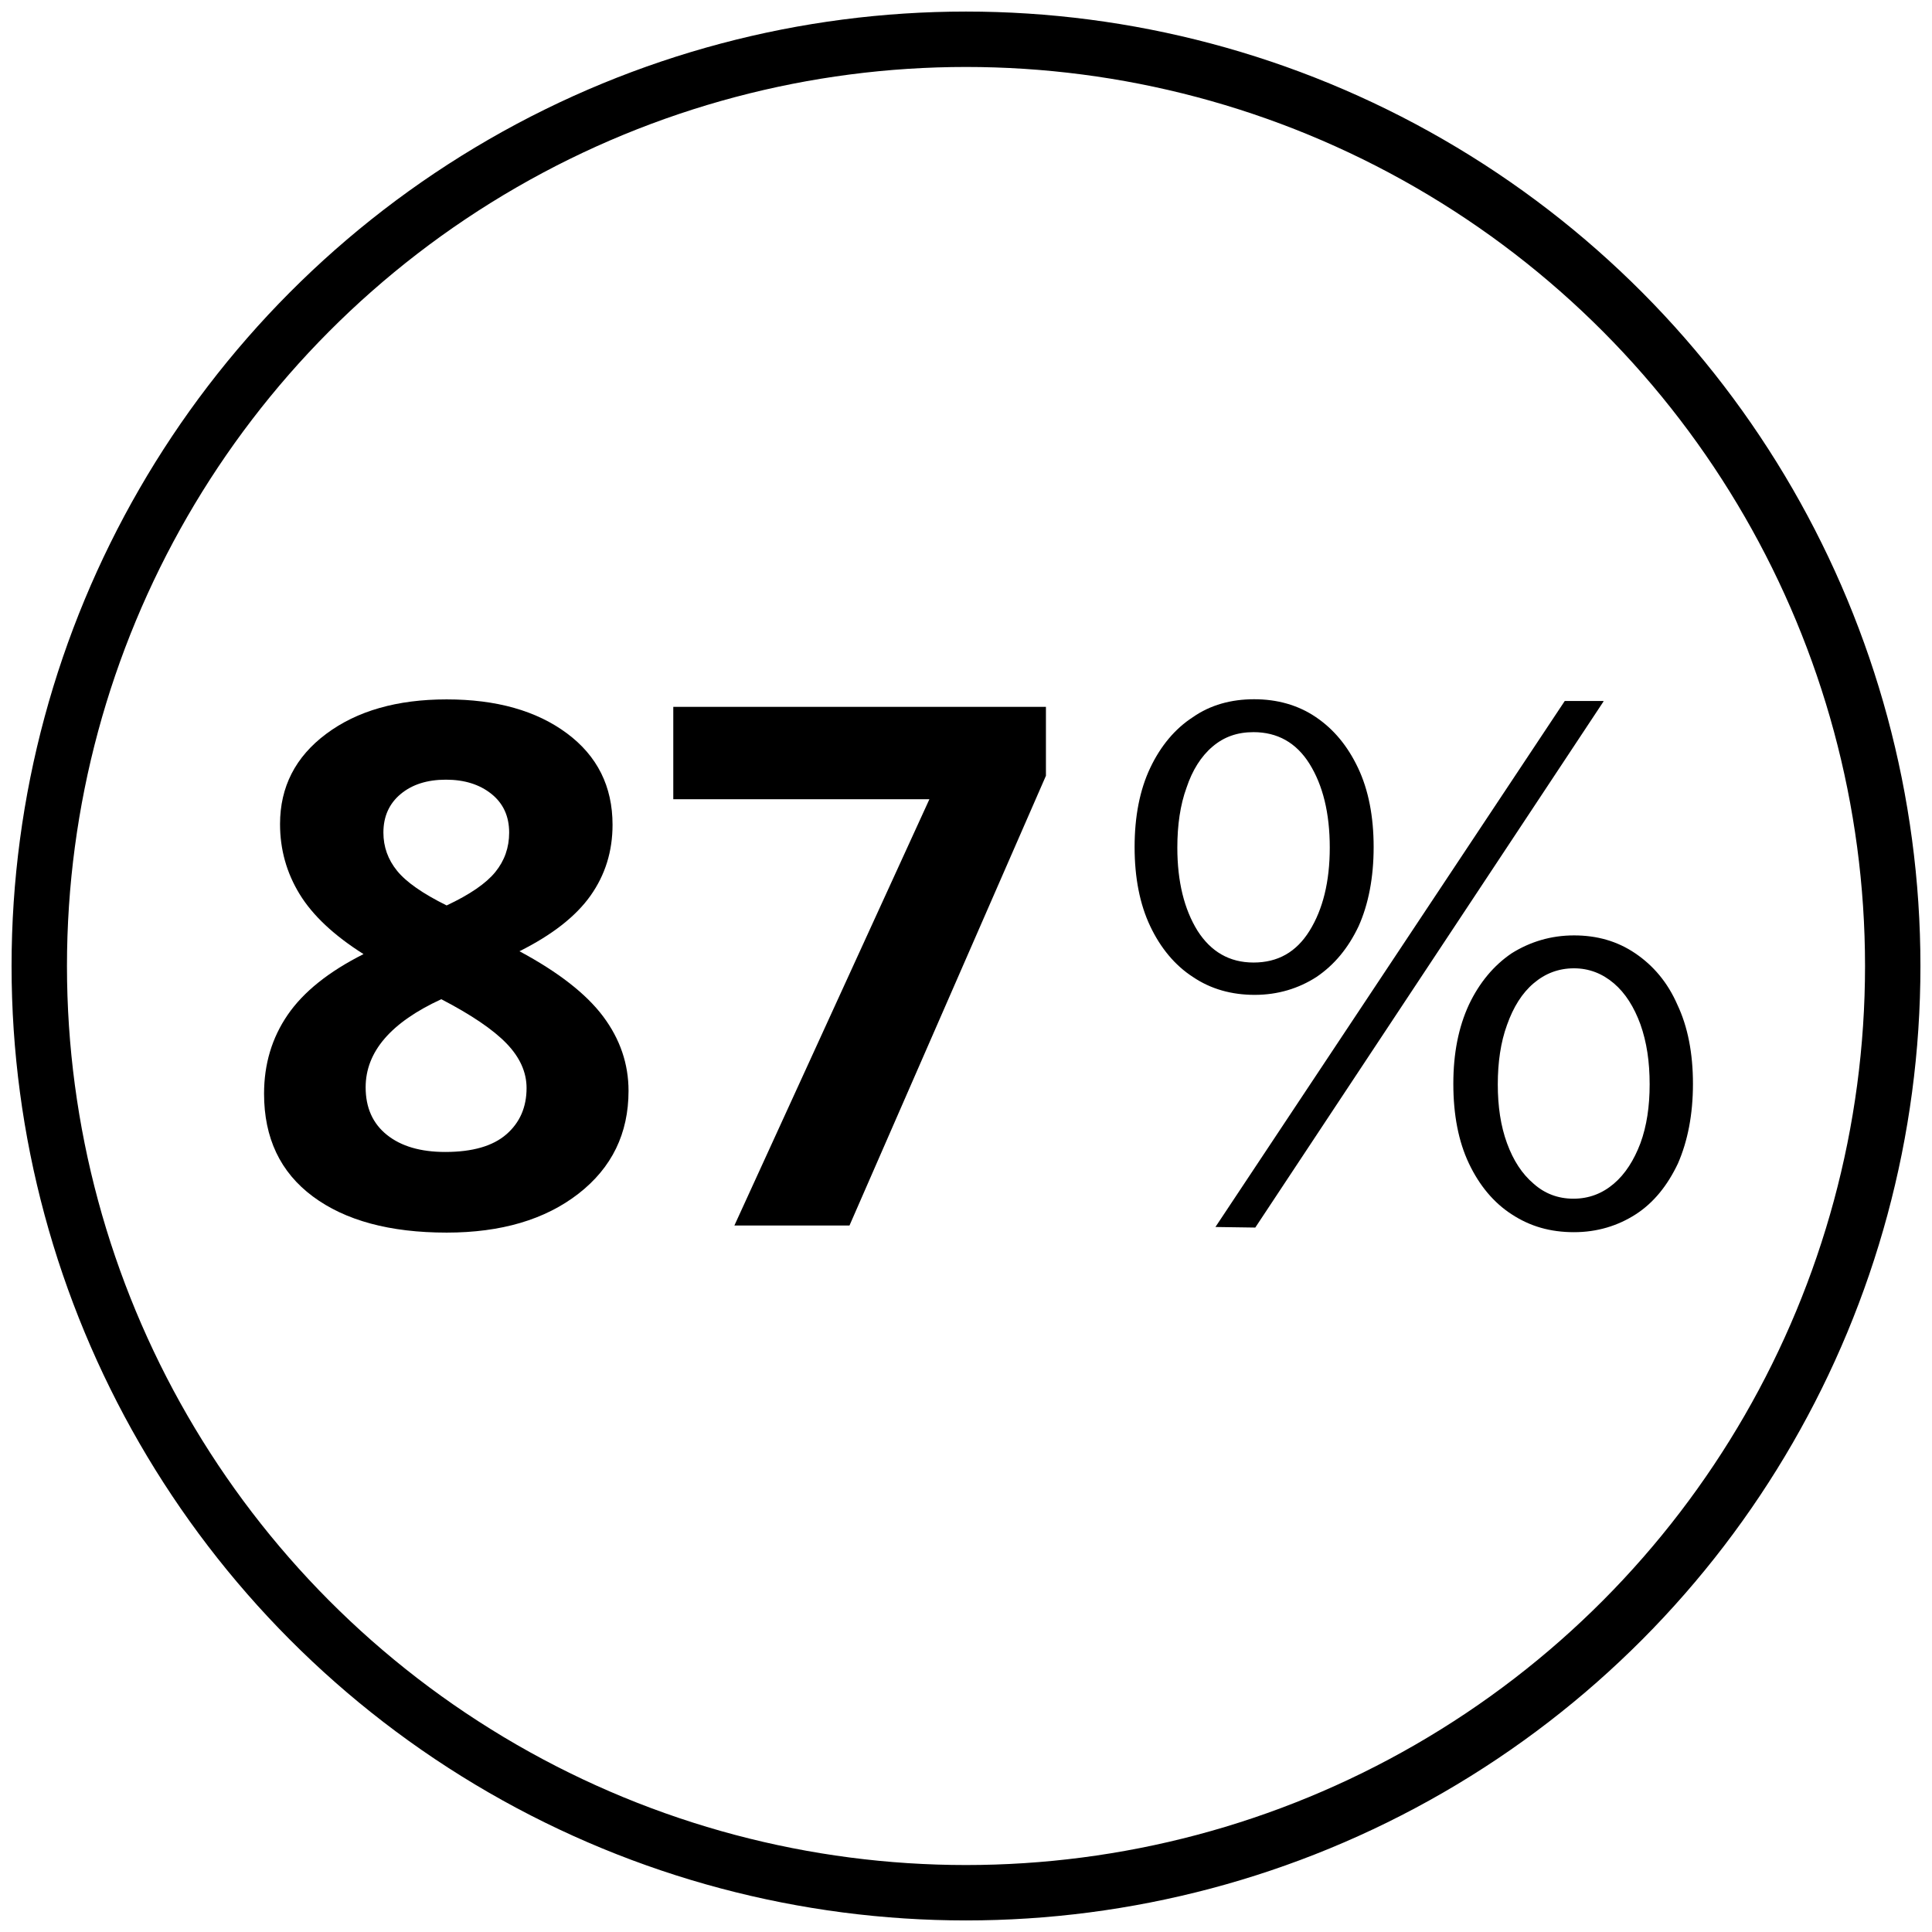 <?xml version="1.0" encoding="UTF-8"?>
<svg xmlns="http://www.w3.org/2000/svg" xmlns:xlink="http://www.w3.org/1999/xlink" version="1.1" id="Layer_1" x="0px" y="0px" width="334.6px" height="334.6px" viewBox="0 0 334.6 334.6" style="enable-background:new 0 0 334.6 334.6;" xml:space="preserve">
<circle style="fill:none;stroke:#000000;stroke-width:9.595;stroke-miterlimit:10;" cx="167.3" cy="167.3" r="160.5"></circle>
<g>
	<path d="M217.2,121.1c4,0,7.6,1,10.7,3.1c3.1,2.1,5.5,5,7.3,8.8s2.7,8.4,2.7,13.7s-0.9,9.9-2.6,13.7c-1.8,3.8-4.2,6.7-7.3,8.8   c-3.1,2-6.7,3.1-10.7,3.1s-7.6-1-10.7-3.1c-3.1-2-5.6-5-7.4-8.8c-1.8-3.8-2.7-8.4-2.7-13.7s0.9-9.9,2.7-13.7s4.3-6.8,7.4-8.8   C209.6,122.1,213.2,121.1,217.2,121.1z M217.1,166.7c4.2,0,7.4-1.8,9.7-5.5s3.5-8.5,3.5-14.4c0-6-1.2-10.8-3.5-14.5   s-5.6-5.5-9.7-5.5c-2.8,0-5.1,0.8-7.1,2.5s-3.5,4.1-4.5,7.1c-1.1,3-1.6,6.5-1.6,10.4c0,5.9,1.2,10.7,3.5,14.4   C209.7,164.8,212.9,166.7,217.1,166.7z M277.7,121.5l-60.3,91.1l-6.9-0.1l60.5-91.1h6.7V121.5z M272.6,162c4,0,7.5,1,10.6,3.1   s5.6,5,7.3,8.9c1.8,3.8,2.7,8.4,2.7,13.7s-0.9,9.9-2.6,13.8c-1.8,3.8-4.2,6.8-7.3,8.8c-3.1,2-6.7,3.1-10.7,3.1   c-4.1,0-7.6-1-10.8-3.1c-3.1-2-5.6-5-7.4-8.8c-1.8-3.8-2.7-8.4-2.7-13.8c0-5.3,0.9-9.8,2.7-13.7c1.8-3.8,4.3-6.8,7.4-8.9   C265,163.1,268.6,162,272.6,162z M272.5,207.6c2.7,0,5-0.9,7-2.6c2-1.7,3.5-4.1,4.6-7c1.1-3,1.6-6.4,1.6-10.2   c0-3.9-0.5-7.3-1.6-10.4c-1.1-3-2.6-5.4-4.6-7.1c-2-1.7-4.3-2.6-6.9-2.6c-2.7,0-5,0.9-7,2.6c-2,1.7-3.5,4.1-4.6,7.2   c-1.1,3-1.6,6.5-1.6,10.3s0.5,7.2,1.6,10.2s2.6,5.3,4.6,7C267.5,206.7,269.8,207.6,272.5,207.6z"></path>
	<g>
		<path d="M77.353,121.127c8.613,0,15.555,1.959,20.826,5.875c5.27,3.917,7.906,9.198,7.906,15.842    c0,4.594-1.272,8.686-3.814,12.274c-2.543,3.589-6.645,6.798-12.305,9.628c6.726,3.61,11.556,7.373,14.489,11.289    c2.932,3.918,4.399,8.214,4.399,12.89c0,7.383-2.892,13.319-8.675,17.812c-5.783,4.49-13.392,6.736-22.825,6.736    c-9.844,0-17.576-2.092-23.194-6.275c-5.62-4.184-8.429-10.11-8.429-17.78c0-5.127,1.363-9.68,4.091-13.658    c2.727-3.978,7.106-7.485,13.135-10.521c-5.127-3.24-8.819-6.706-11.074-10.397c-2.256-3.691-3.384-7.731-3.384-12.12    c0-6.439,2.666-11.648,7.998-15.627C61.828,123.116,68.78,121.127,77.353,121.127z M63.325,188.31c0,3.528,1.23,6.275,3.691,8.244    s5.824,2.953,10.09,2.953c4.716,0,8.244-1.015,10.582-3.046c2.338-2.029,3.507-4.706,3.507-8.028c0-2.747-1.159-5.321-3.476-7.722    c-2.318-2.398-6.081-4.952-11.29-7.659C67.693,177.073,63.325,182.158,63.325,188.31z M77.229,135.031    c-3.241,0-5.855,0.831-7.844,2.492c-1.99,1.661-2.984,3.887-2.984,6.675c0,2.461,0.789,4.666,2.369,6.614    c1.579,1.949,4.439,3.948,8.583,5.999c4.019-1.886,6.829-3.814,8.429-5.783s2.399-4.245,2.399-6.829    c0-2.83-1.026-5.065-3.076-6.706C83.053,135.852,80.429,135.031,77.229,135.031z"></path>
		<path d="M127.187,212.243l33.776-73.828h-44.358v-15.996h64.538v11.936l-34.022,77.889H127.187z"></path>
	</g>
</g>
</svg>
